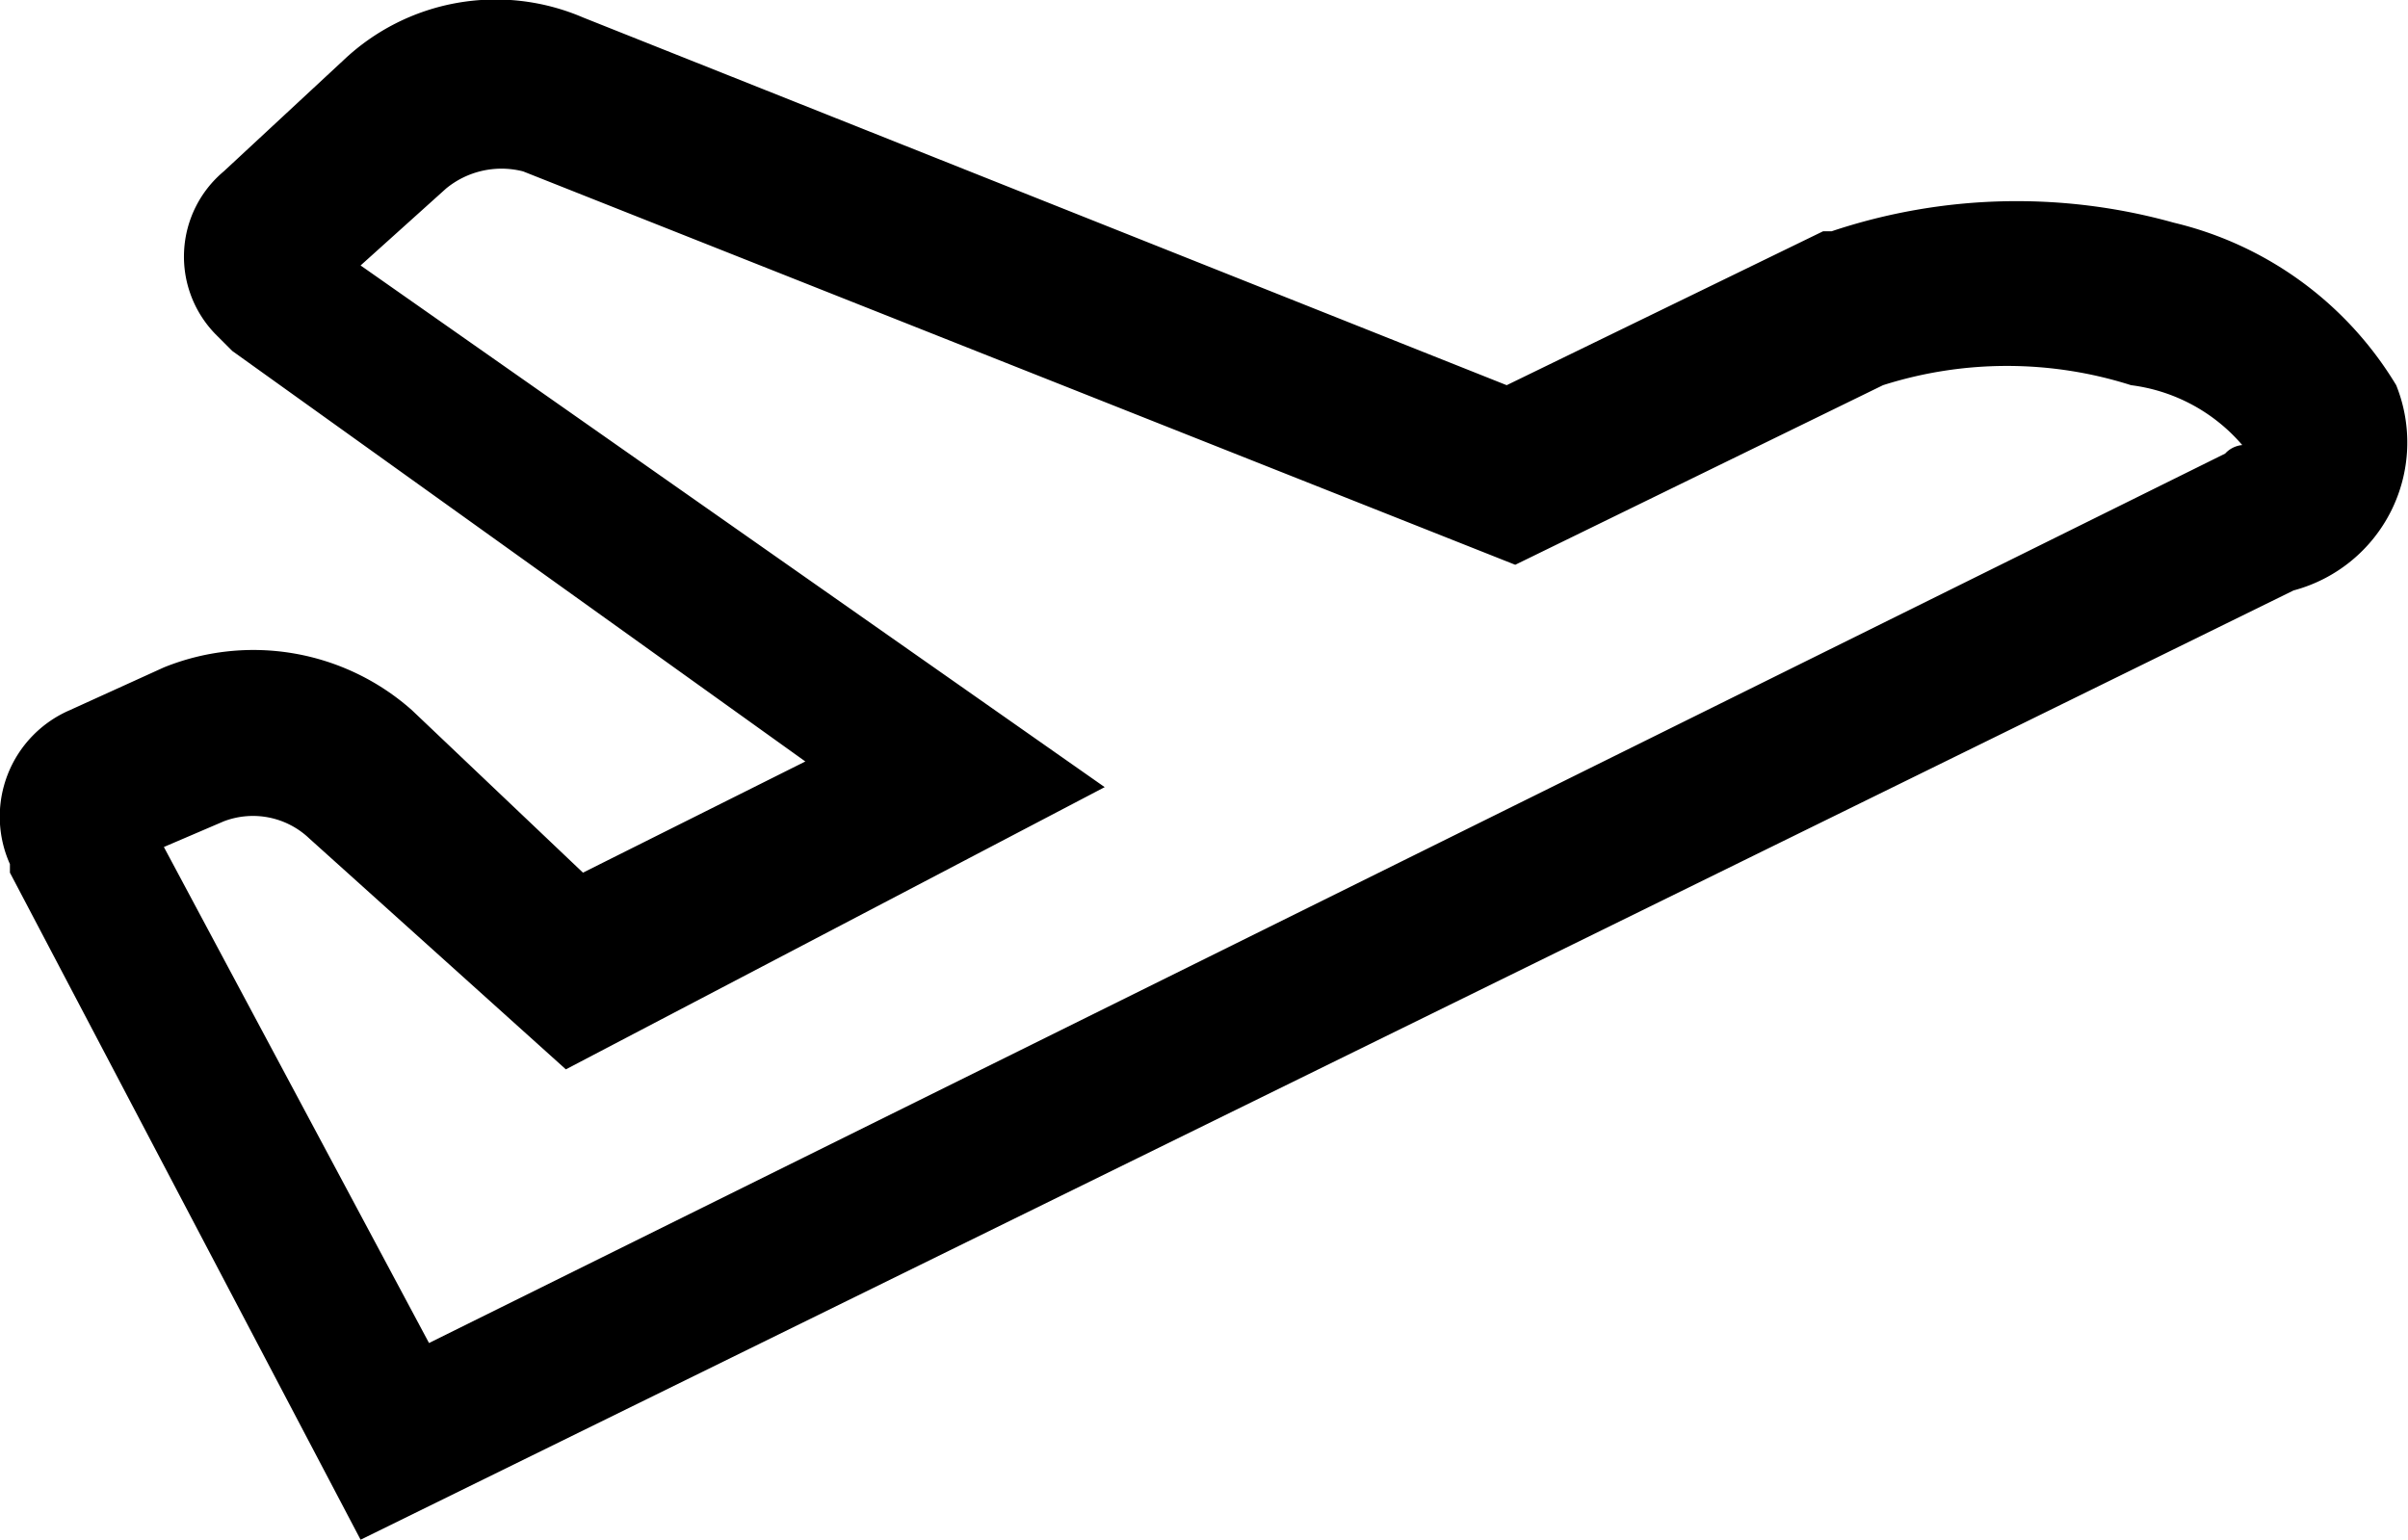<svg xmlns="http://www.w3.org/2000/svg" width="28.154" height="18.004" viewBox="0 0 28.154 18.004">
  <path id="Path_1" data-name="Path 1" d="M277,153.8a6.823,6.823,0,0,0-4,.1h-.1l-3.7,1.8-10.8-4.3a2.586,2.586,0,0,0-2.8.5l-1.4,1.3a1.3,1.3,0,0,0-.1,1.9l.2.2,6.7,4.8-2.6,1.3-2-1.9a2.792,2.792,0,0,0-2.9-.5l-1.1.5a1.356,1.356,0,0,0-.7,1.8v.1l4.1,7.8,22.6-11.1a1.791,1.791,0,0,0,1.2-2.4A4.159,4.159,0,0,0,277,153.8Zm.6,2.7h0l-21,10.4-3.1-5.8.7-.3a.955.955,0,0,1,1,.2l3,2.7,6.3-3.3-8.7-6.1,1-.9a1.02,1.02,0,0,1,.9-.2l11.6,4.6,4.3-2.1a4.782,4.782,0,0,1,2.9,0,2.05,2.05,0,0,1,1.3.7.31.31,0,0,0-.2.1Z" transform="translate(-251.584 -151.196)"/>
</svg>
